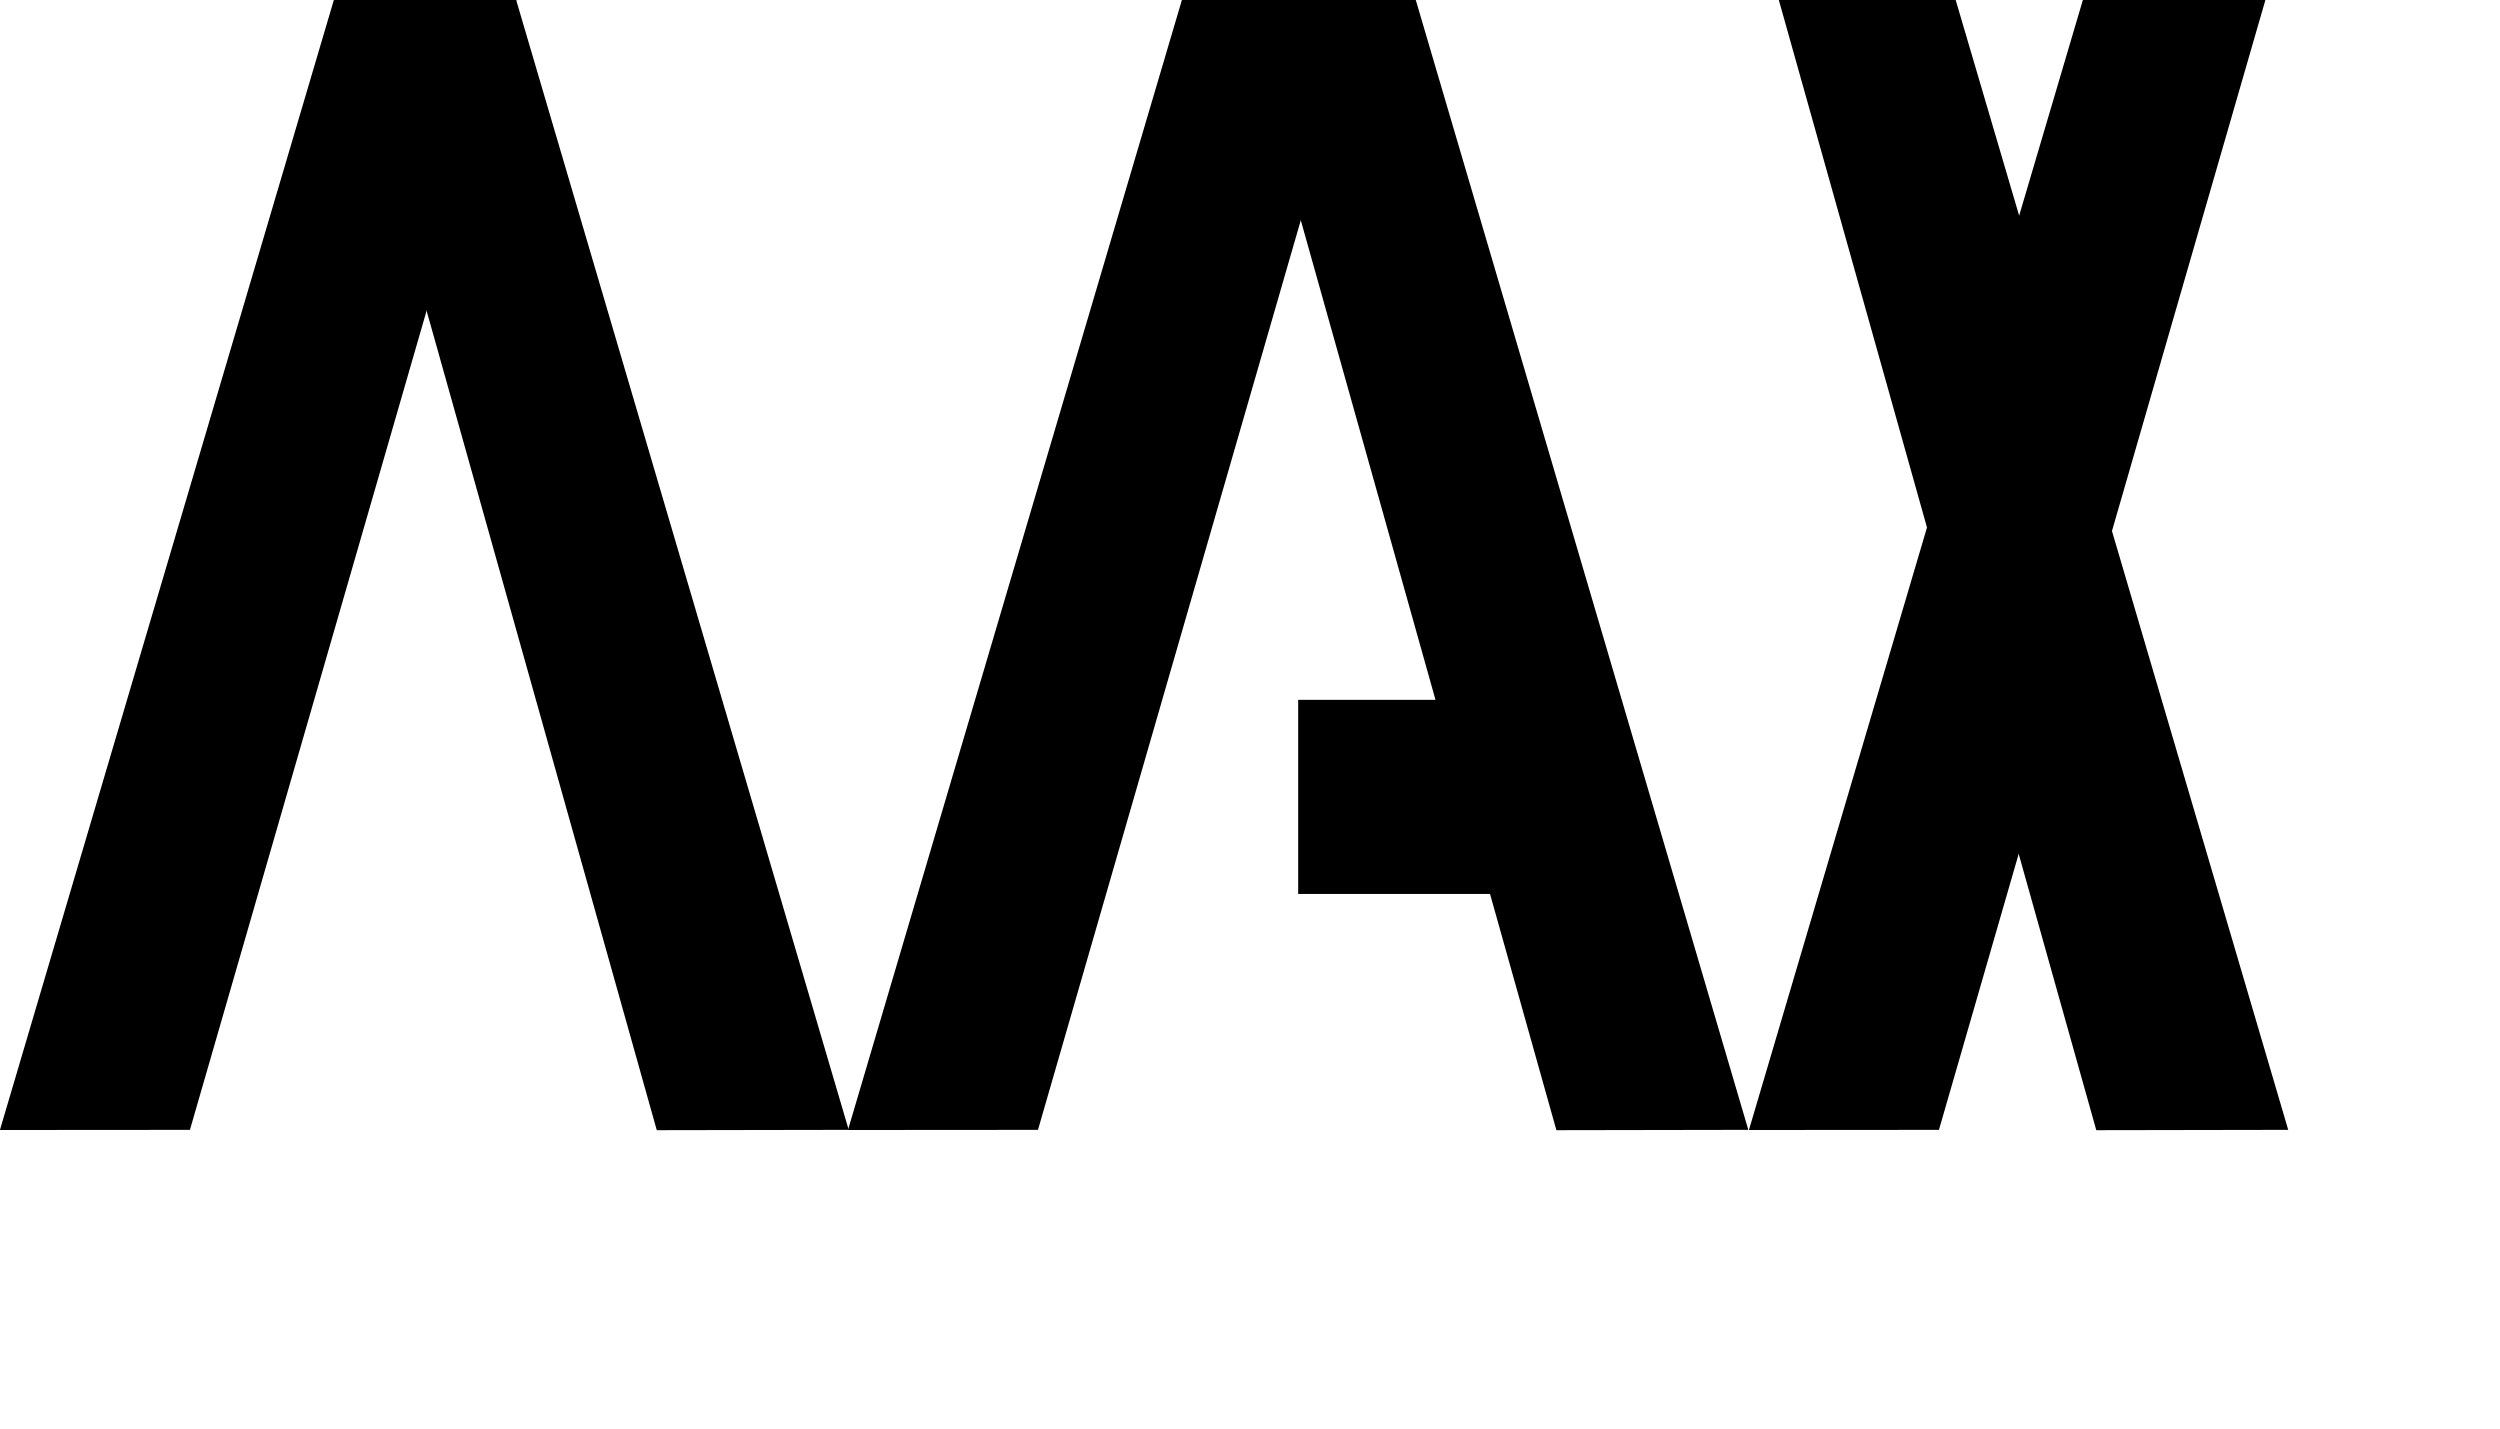 <?xml version="1.0" encoding="UTF-8" standalone="no"?>
<!DOCTYPE svg PUBLIC "-//W3C//DTD SVG 1.1//EN" "http://www.w3.org/Graphics/SVG/1.1/DTD/svg11.dtd">
<svg width="70" height="40" version="1.1" xmlns="http://www.w3.org/2000/svg"
    xmlns:xlink="http://www.w3.org/1999/xlink" xml:space="preserve"
    xmlns:serif="http://www.serif.com/"
    style="fill-rule:evenodd;clip-rule:evenodd;stroke-linejoin:round;stroke-miterlimit:2;"><g transform="matrix(5.556,0,0,5.556,0,0)"><g id="X" transform="matrix(0.186,0,0,0.231,4.97714e-16,-0.552)"><g transform="matrix(2.147,0.781,-1.343,3.689,54.734,-2.289)"><path d="M3.434,0.54l-2.034,0.431l-0.03,6.69l2.117,-0.449l-0.053,-6.672Z"/></g><g transform="matrix(2.147,-0.781,1.343,3.69,44.191,1.505)"><path d="M3.486,0.977l0.016,6.684l-2.14,-0.451l0.153,-6.65l1.971,0.417Z"/></g></g><g id="A" transform="matrix(0.186,0,0,0.231,4.173,-0.552)"><g transform="matrix(1.89213e-16,-1.991,1.011,7.55938e-16,11.771,24.61)"><rect x="1.365" y="0.957" width="2.127" height="6.253"/></g><g transform="matrix(2.147,0.781,-1.343,3.689,7.887,-2.289)"><path d="M3.434,0.54l-2.034,0.431l-0.03,6.69l2.117,-0.449l-0.053,-6.672Z"/></g><g transform="matrix(2.147,-0.781,1.343,3.69,7.127,1.505)"><path d="M3.486,0.977l0.016,6.684l-2.14,-0.451l0.153,-6.65l1.971,0.417Z"/></g></g><g id="M" transform="matrix(0.186,0,0,0.231,4.97714e-16,-0.552)"><g transform="matrix(2.147,0.781,-1.343,3.689,7.345,-2.289)"><path d="M3.434,0.54l-2.034,0.431l-0.03,6.69l2.117,-0.449l-0.053,-6.672Z"/></g><g transform="matrix(2.147,-0.781,1.343,3.69,5.188,1.505)"><path d="M3.486,0.977l0.016,6.684l-2.14,-0.451l0.153,-6.65l1.971,0.417Z"/></g></g></g></svg>